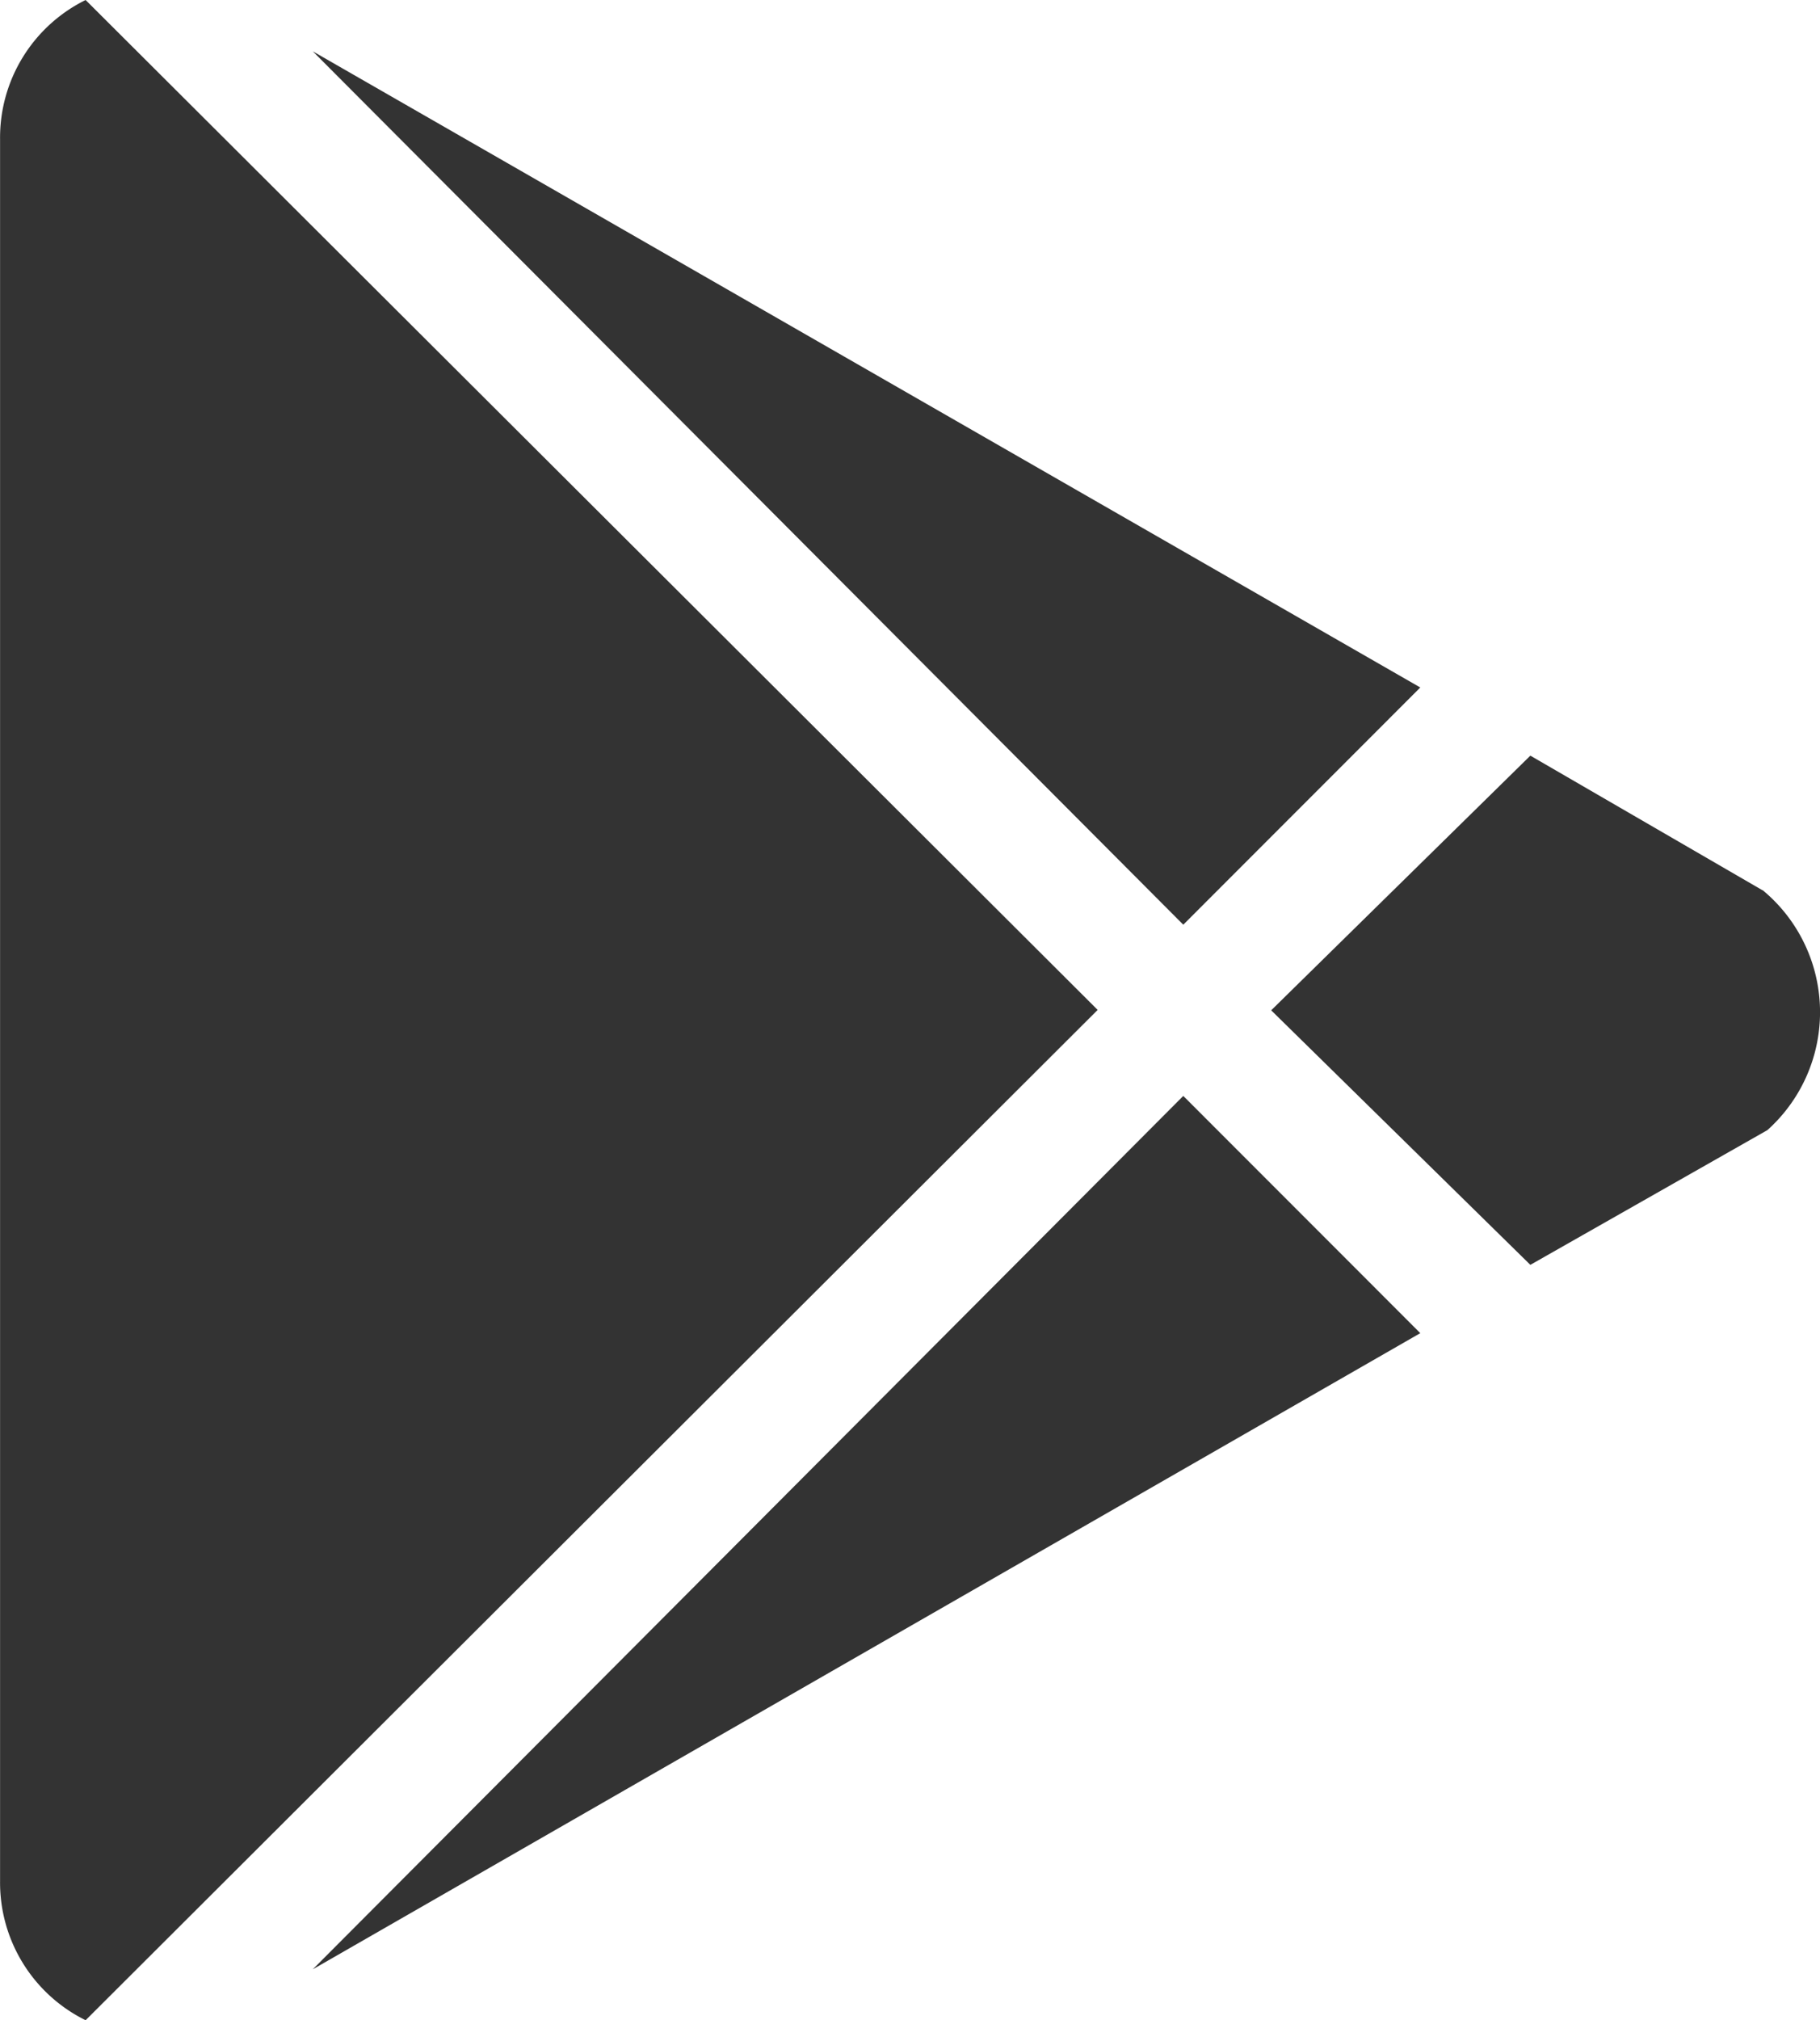 <svg xmlns="http://www.w3.org/2000/svg" width="27.038" height="29.994" viewBox="0 0 27.038 29.994"><path d="M4.061-12.521-8.871-25.488,7.582-16.043,4.061-12.521ZM-12.246-26.25a2.278,2.278,0,0,0-1.271,2.068V1.676a2.278,2.278,0,0,0,1.271,2.068l15.035-15ZM12.668-13.031l-3.451-2L5.367-11.25l3.85,3.779,3.521-2a2.351,2.351,0,0,0-.07-3.563ZM-8.871,2.988,7.582-6.457,4.061-9.979Z" transform="translate(13.518 26.25)" fill="#333"/></svg>